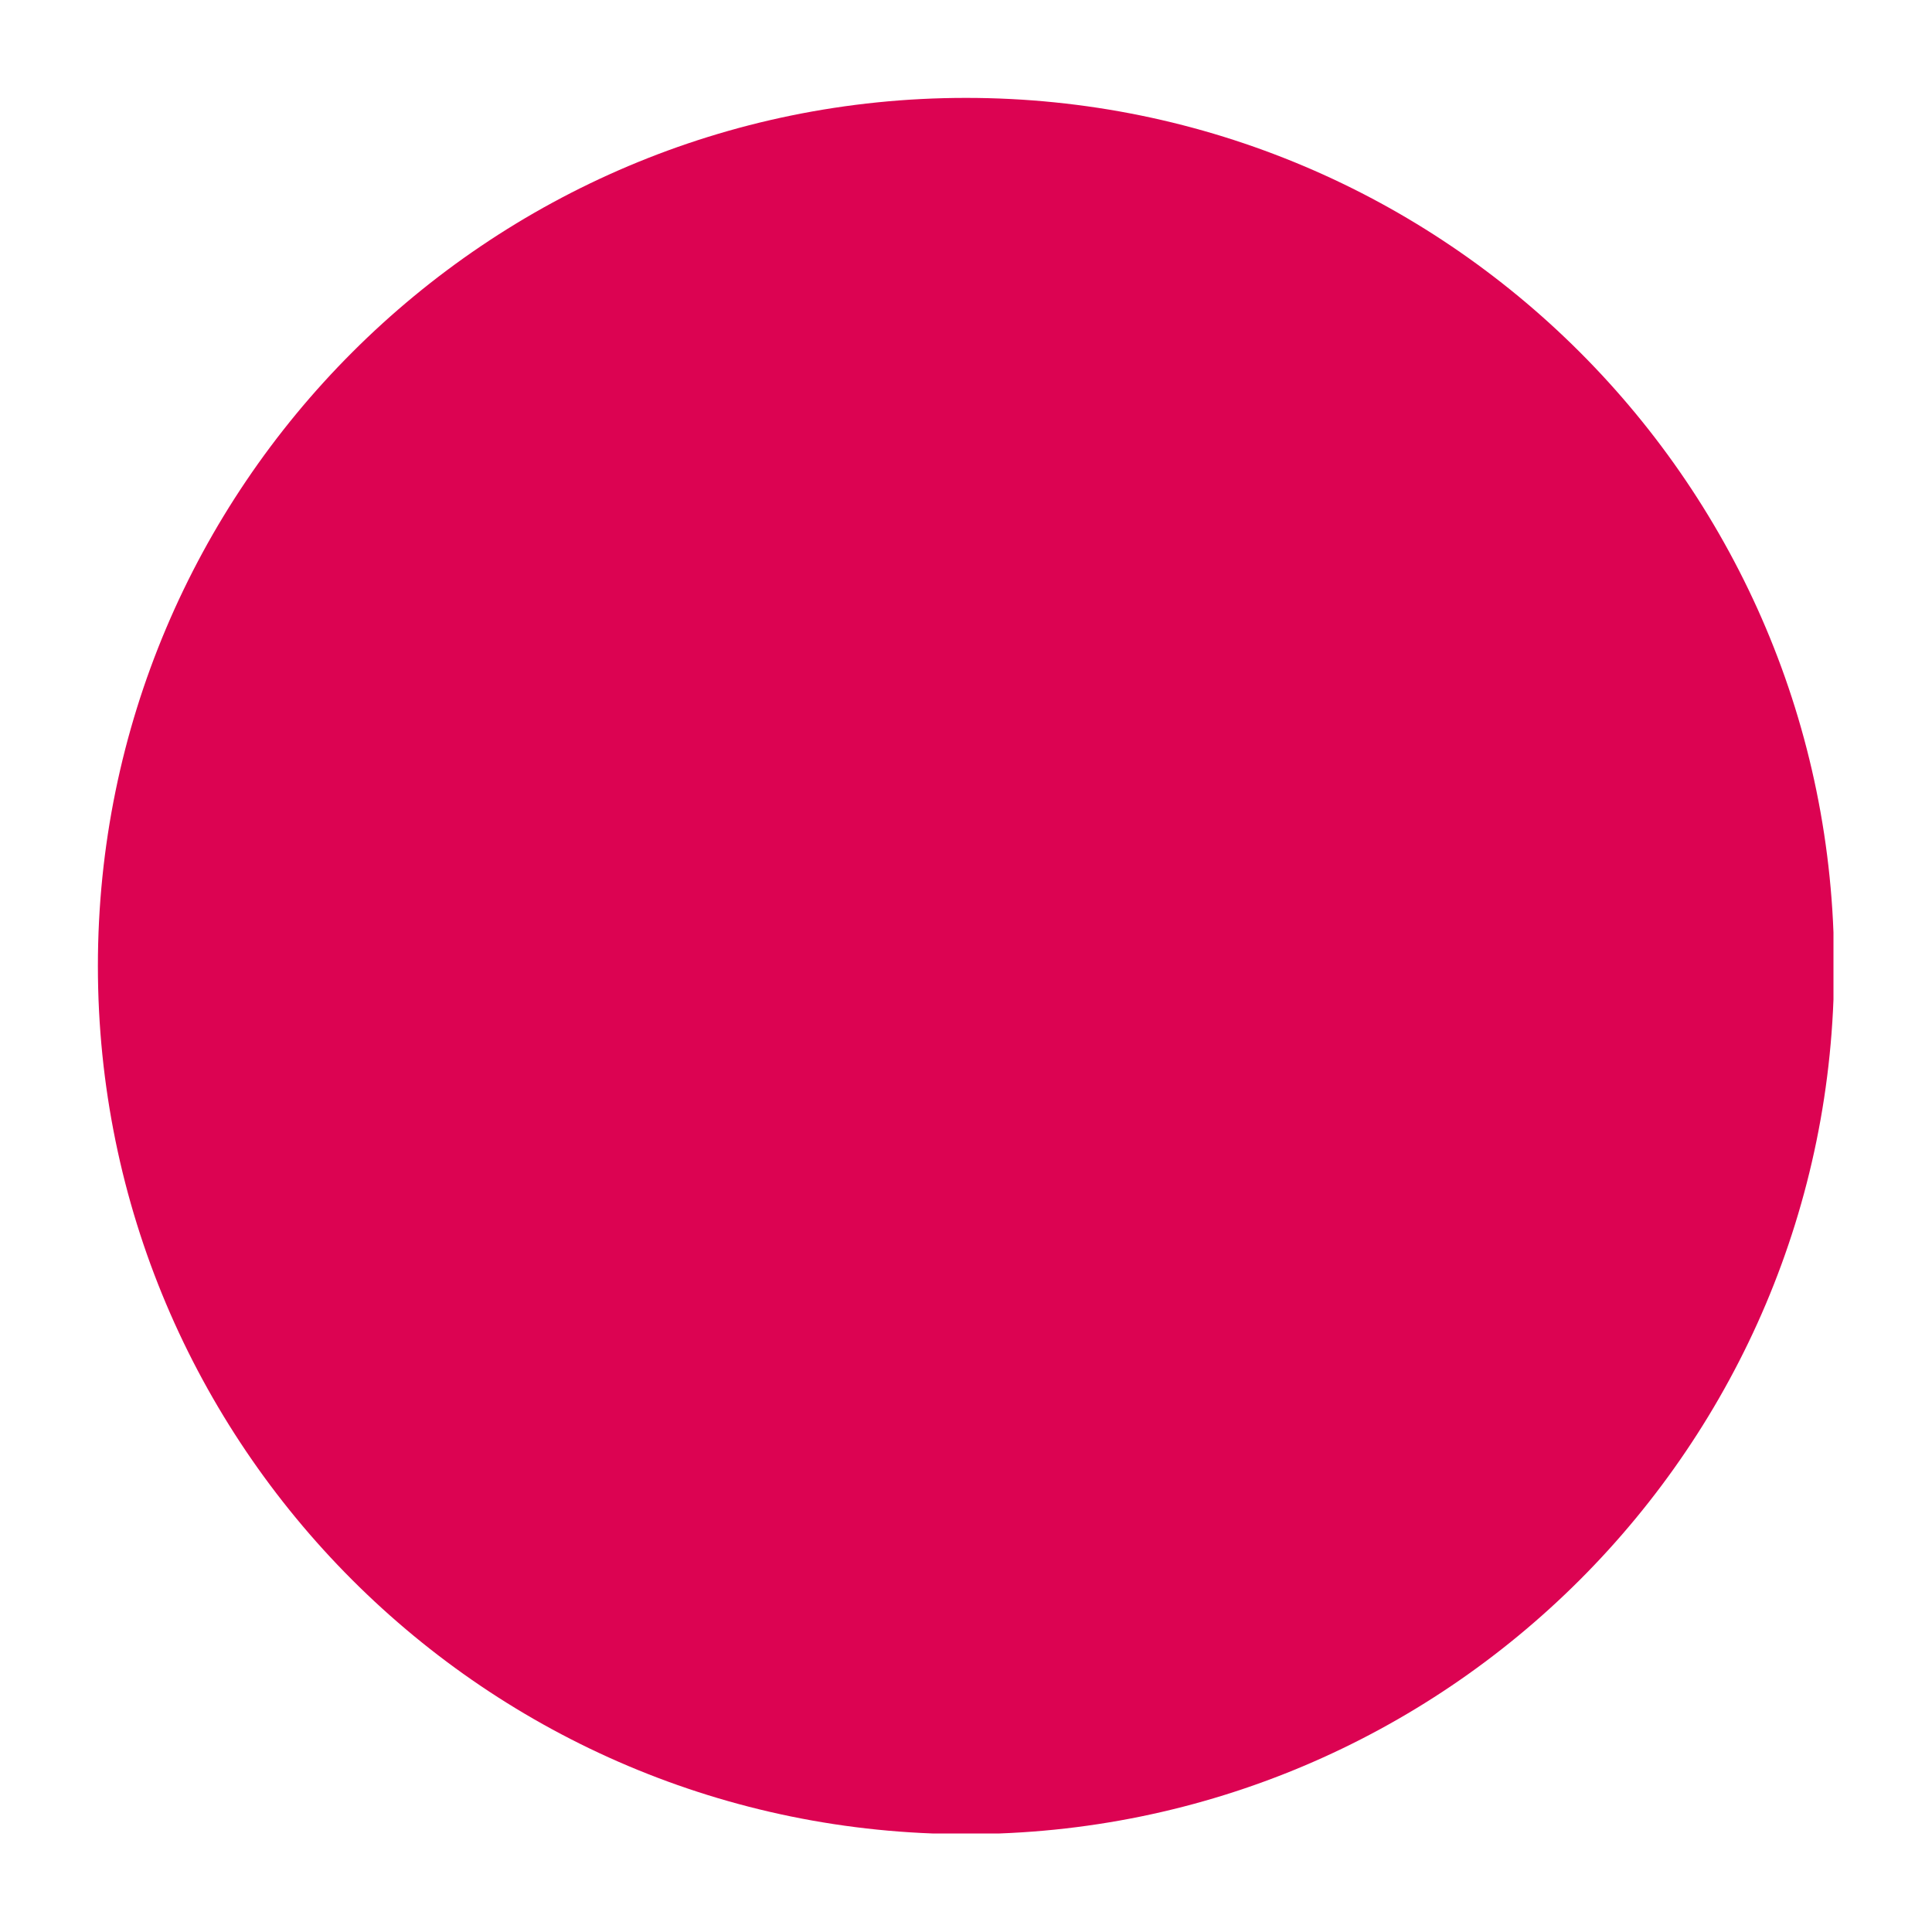 <?xml version="1.0" encoding="UTF-8"?> <svg xmlns="http://www.w3.org/2000/svg" xmlns:xlink="http://www.w3.org/1999/xlink" version="1.1" viewBox="0 0 300 300"><defs><style> .cls-1 { fill: none; } .cls-2 { fill: #dc0352; } .cls-3 { clip-path: url(#clippath); } </style><clipPath id="clippath"><rect class="cls-1" x="15.2" y="15.2" width="269.5" height="269.5"></rect></clipPath></defs><g><g id="Layer_1"><g class="cls-3"><path class="cls-2" d="M150,284.8c74.4,0,134.8-60.3,134.8-134.8S224.4,15.2,150,15.2,15.2,75.6,15.2,150s60.3,134.8,134.8,134.8"></path></g></g></g></svg> 
